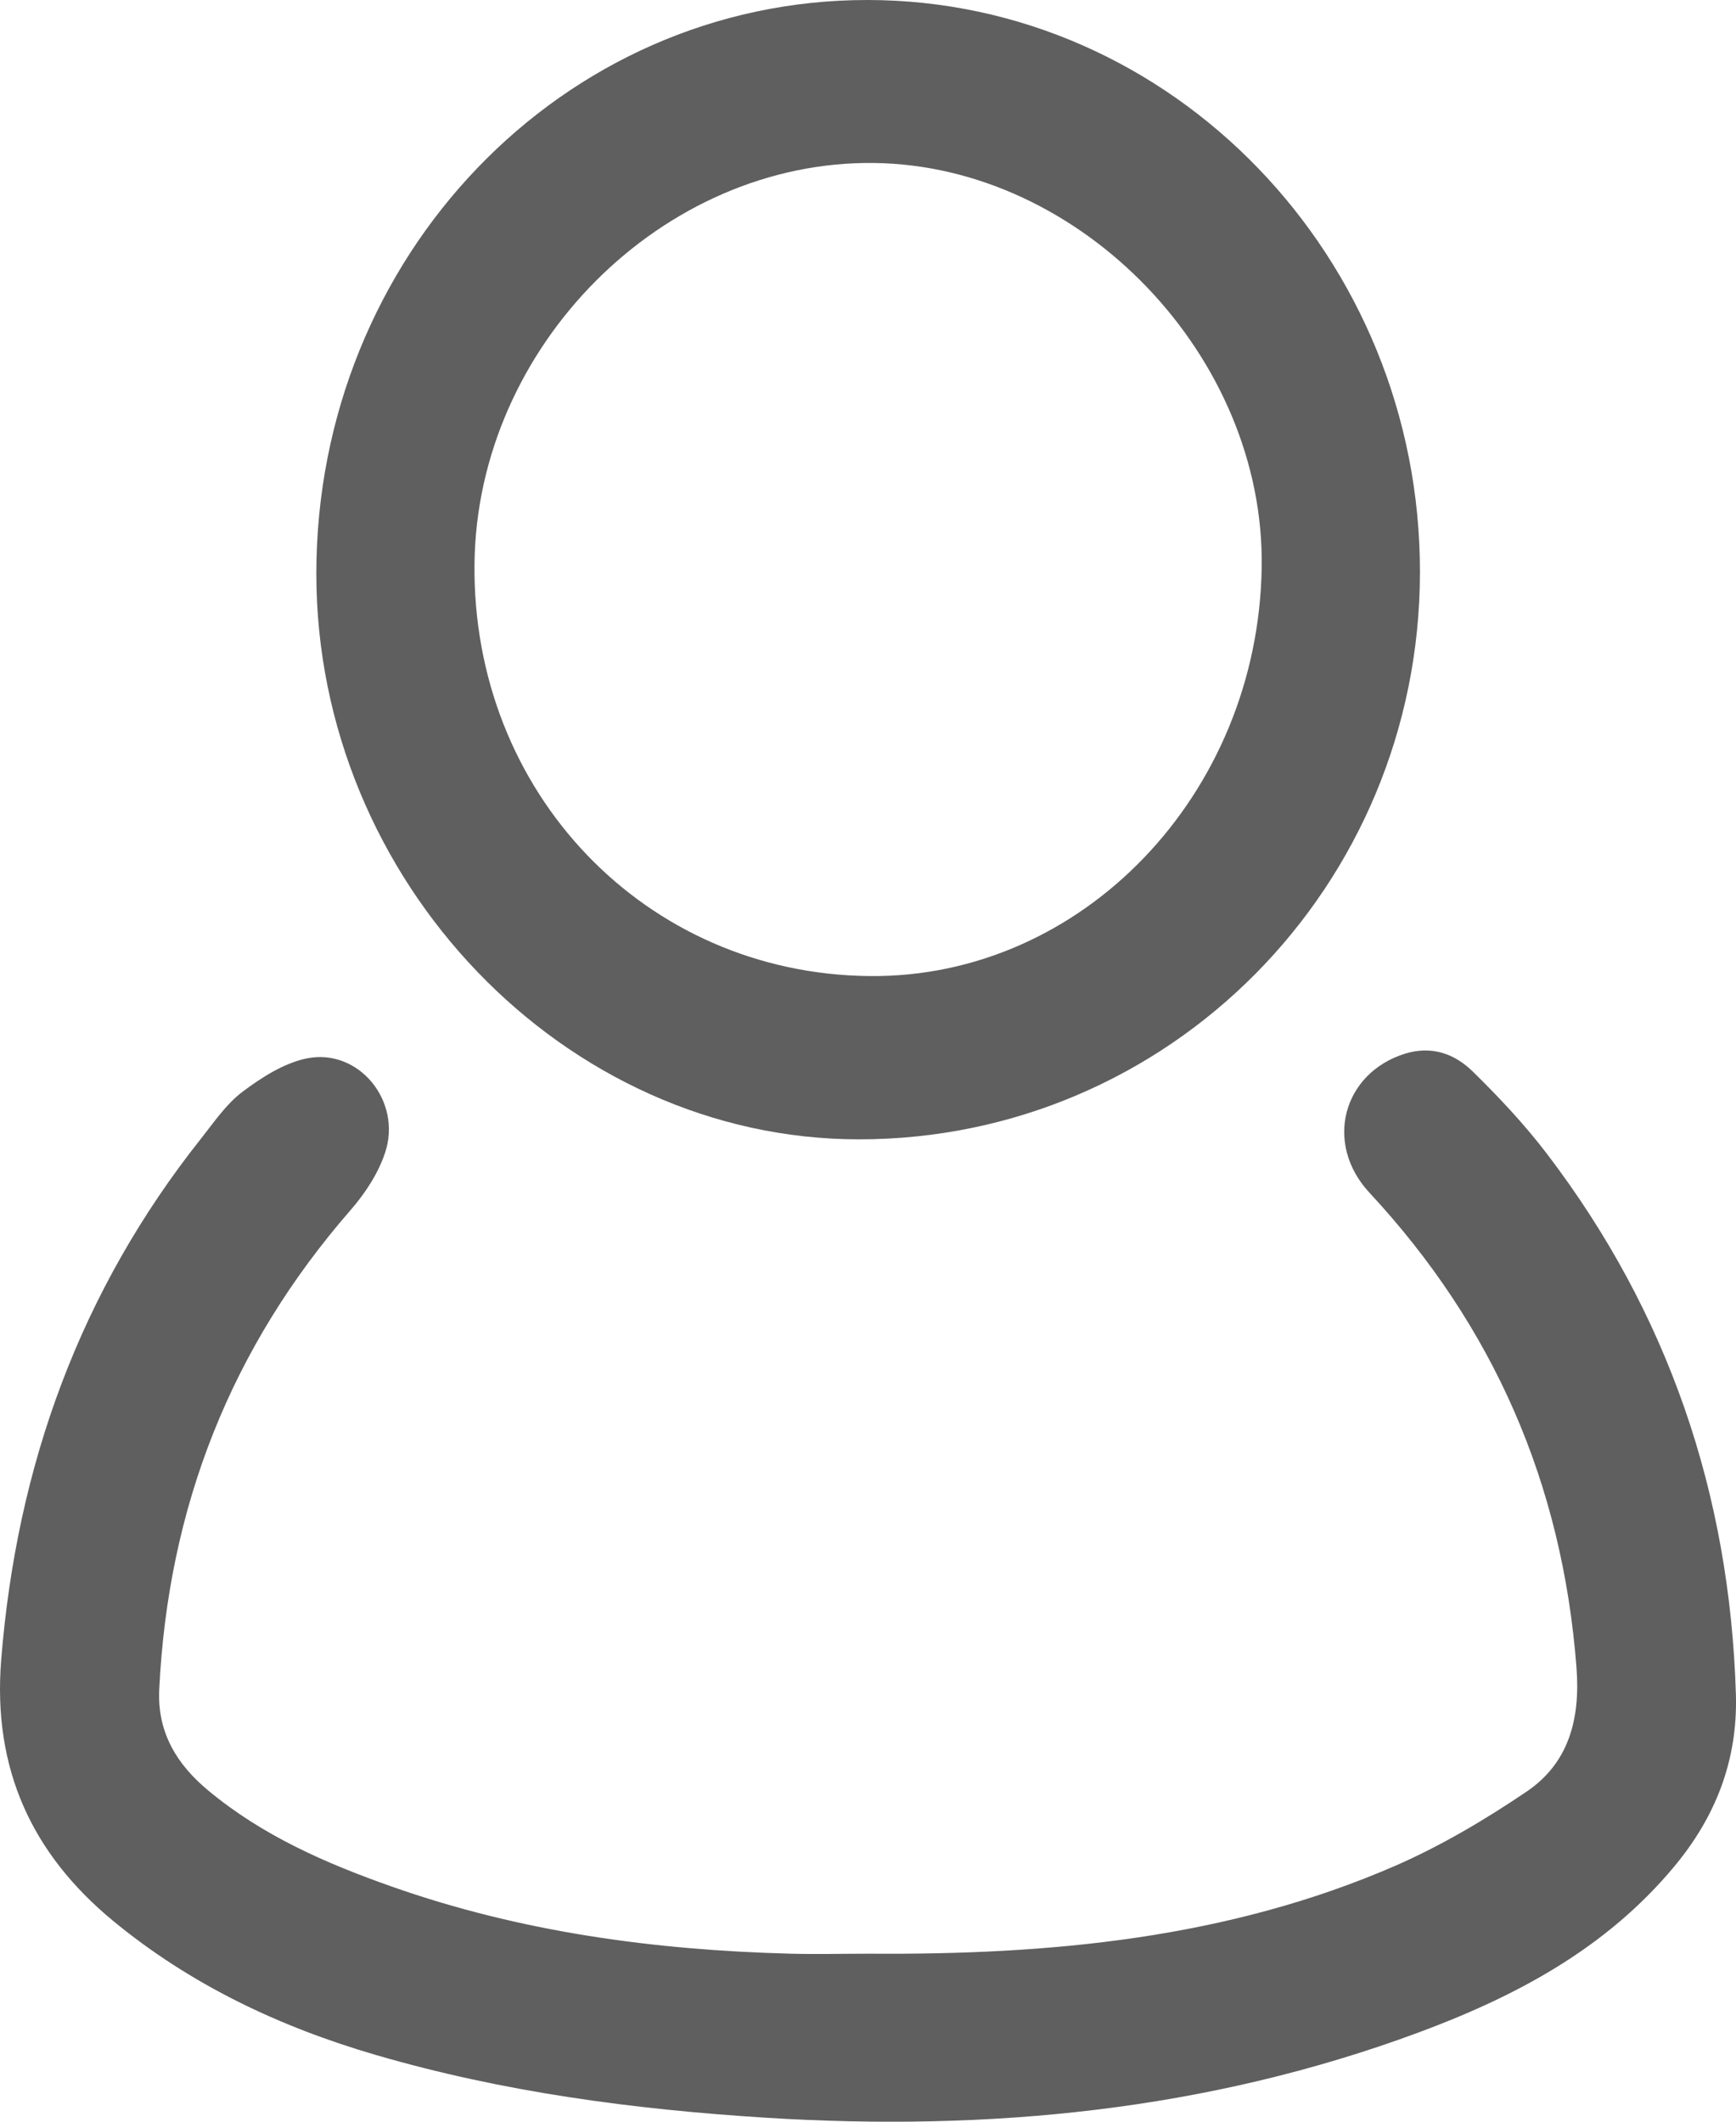 <svg width="18" height="22" viewBox="0 0 18 22" fill="none" xmlns="http://www.w3.org/2000/svg">
<path d="M9.015 20.258C10.88 20.271 12.724 20.104 14.466 19.347C14.94 19.14 15.394 18.871 15.825 18.58C16.262 18.286 16.388 17.833 16.346 17.291C16.2 15.379 15.482 13.748 14.2 12.368C13.725 11.857 13.923 11.128 14.567 10.926C14.843 10.84 15.083 10.925 15.274 11.114C15.545 11.38 15.808 11.66 16.039 11.963C17.291 13.605 17.936 15.479 17.999 17.57C18.019 18.258 17.785 18.844 17.358 19.356C16.646 20.211 15.708 20.704 14.706 21.076C12.517 21.887 10.251 22.103 7.943 21.959C6.573 21.873 5.218 21.694 3.893 21.307C2.901 21.017 1.977 20.582 1.167 19.913C0.333 19.222 -0.077 18.345 0.012 17.215C0.173 15.191 0.835 13.381 2.083 11.808C2.218 11.638 2.344 11.449 2.513 11.322C2.712 11.172 2.943 11.024 3.179 10.975C3.718 10.864 4.173 11.418 3.992 11.955C3.92 12.171 3.783 12.378 3.633 12.55C2.4 13.966 1.742 15.622 1.651 17.521C1.63 17.967 1.837 18.298 2.157 18.564C2.722 19.035 3.381 19.322 4.059 19.561C5.399 20.034 6.787 20.221 8.197 20.258C8.47 20.265 8.743 20.258 9.015 20.258Z" fill="#5F5F5F"/>
<path d="M8.907 11.814C5.853 11.814 3.28 9.132 3.28 5.949C3.28 2.658 5.834 -0.001 8.993 3.15315e-07C12.152 0.001 14.728 2.67 14.723 5.936C14.719 9.191 12.123 11.814 8.907 11.814ZM9.014 10.121C11.218 10.144 13.045 8.241 13.082 5.885C13.117 3.701 11.215 1.716 9.062 1.69C6.87 1.663 4.947 3.591 4.92 5.842C4.892 8.218 6.69 10.097 9.014 10.121Z" fill="#5F5F5F"/>
</svg>
